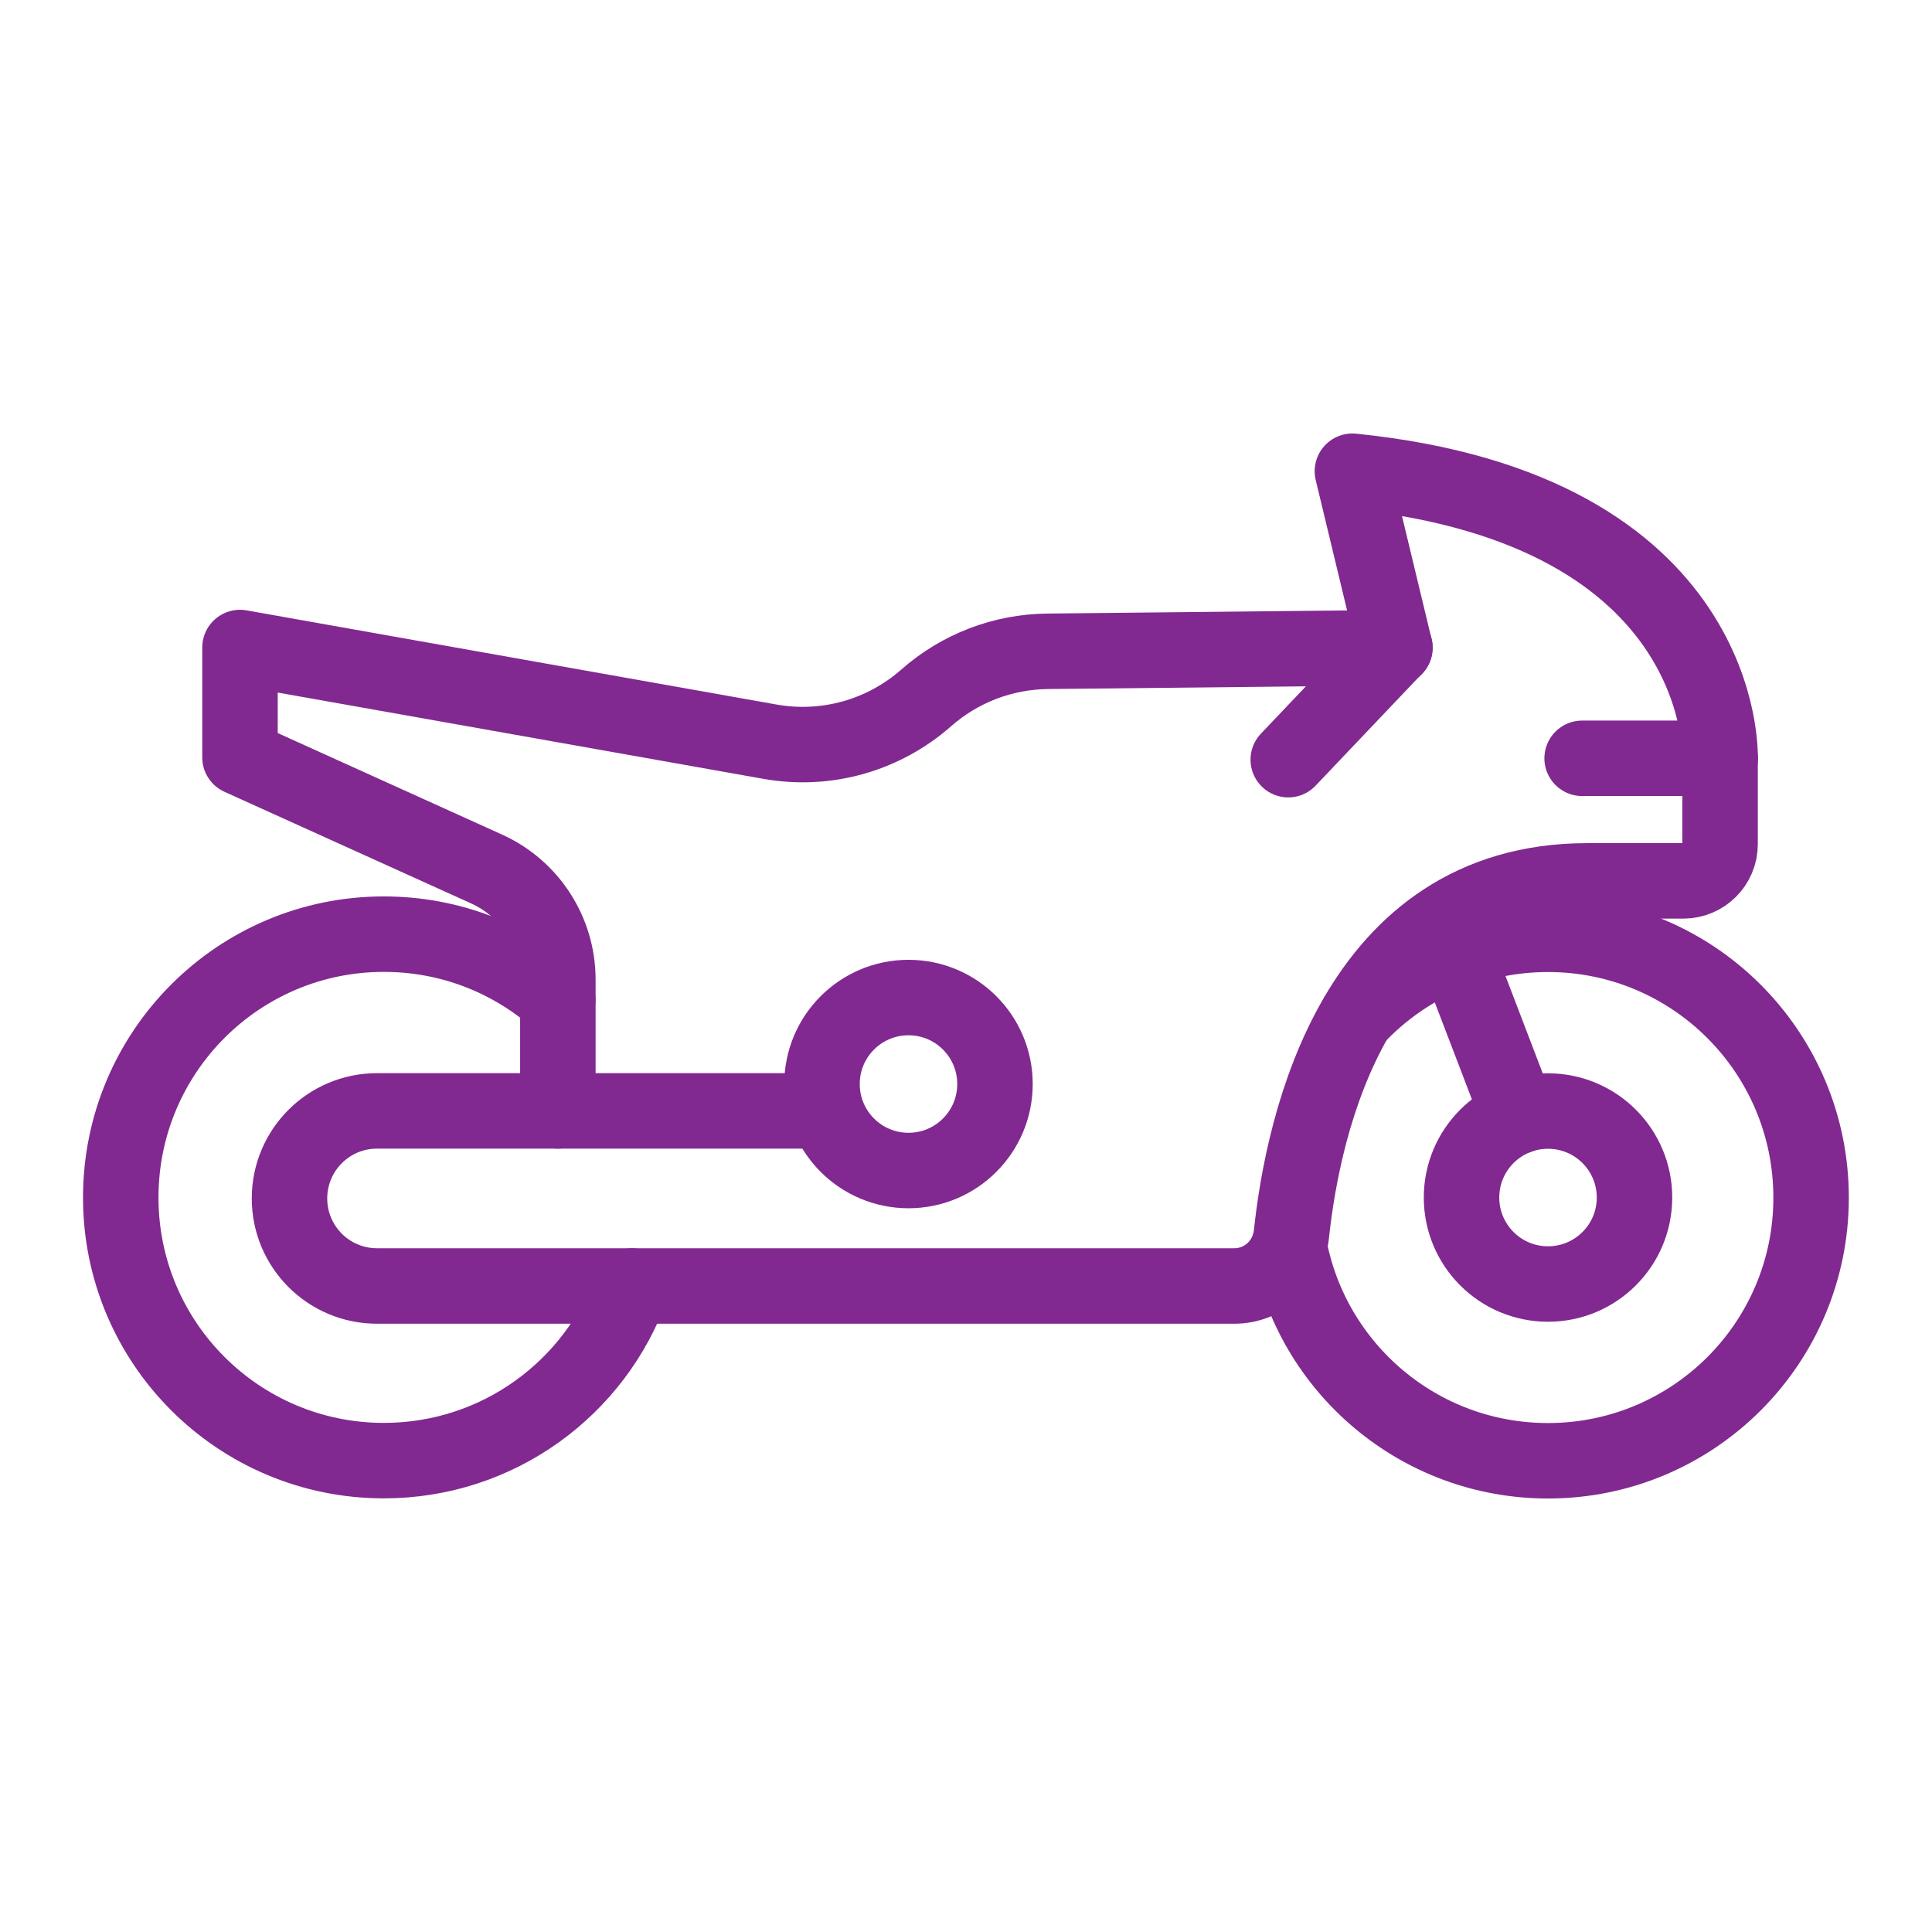 <?xml version="1.0" encoding="UTF-8"?>
<svg id="icon" xmlns="http://www.w3.org/2000/svg" viewBox="0 0 128 128">
  <defs>
    <style>
      .cls-1 {
        fill: none;
        stroke: #812990;
        stroke-linecap: round;
        stroke-linejoin: round;
        stroke-width: 5px;
      }
    </style>
  </defs>
  <path class="cls-1" d="M85.35,50.33l7.06-7.43-2.81-11.68c24.99,2.54,24.36,19.02,24.36,19.02v5.69c0,1.34-1.09,2.43-2.43,2.43h-6.36c-15.4,0-18.84,16.17-19.61,23.41-.21,1.95-1.83,3.43-3.79,3.43H24.98c-3.2,0-5.8-2.59-5.8-5.8h0c0-3.2,2.59-5.8,5.8-5.8h29.66"/>
  <path class="cls-1" d="M92.42,42.91l-23.01.24c-2.97.03-5.83,1.13-8.05,3.09h0c-2.83,2.49-6.63,3.56-10.34,2.9l-35.12-6.24v7.28l16.33,7.39c2.88,1.3,4.73,4.17,4.73,7.33v8.7"/>
  <line class="cls-1" x1="113.97" y1="50.24" x2="104.82" y2="50.24"/>
  <circle class="cls-1" cx="60.19" cy="71.82" r="5.73"/>
  <path class="cls-1" d="M36.95,66.23c-3.07-2.7-7.1-4.34-11.52-4.34-9.63,0-17.43,7.81-17.43,17.45s7.81,17.43,17.43,17.43c7.58,0,14.03-4.83,16.43-11.57"/>
  <path class="cls-1" d="M89.89,67.36h0c3.18-3.37,7.68-5.46,12.67-5.46,9.63,0,17.43,7.81,17.43,17.45s-7.81,17.43-17.43,17.43c-8.55,0-15.65-6.14-17.15-14.24"/>
  <circle class="cls-1" cx="102.56" cy="79.34" r="5.73"/>
  <line class="cls-1" x1="100.62" y1="73.95" x2="96.43" y2="63"/>
</svg>